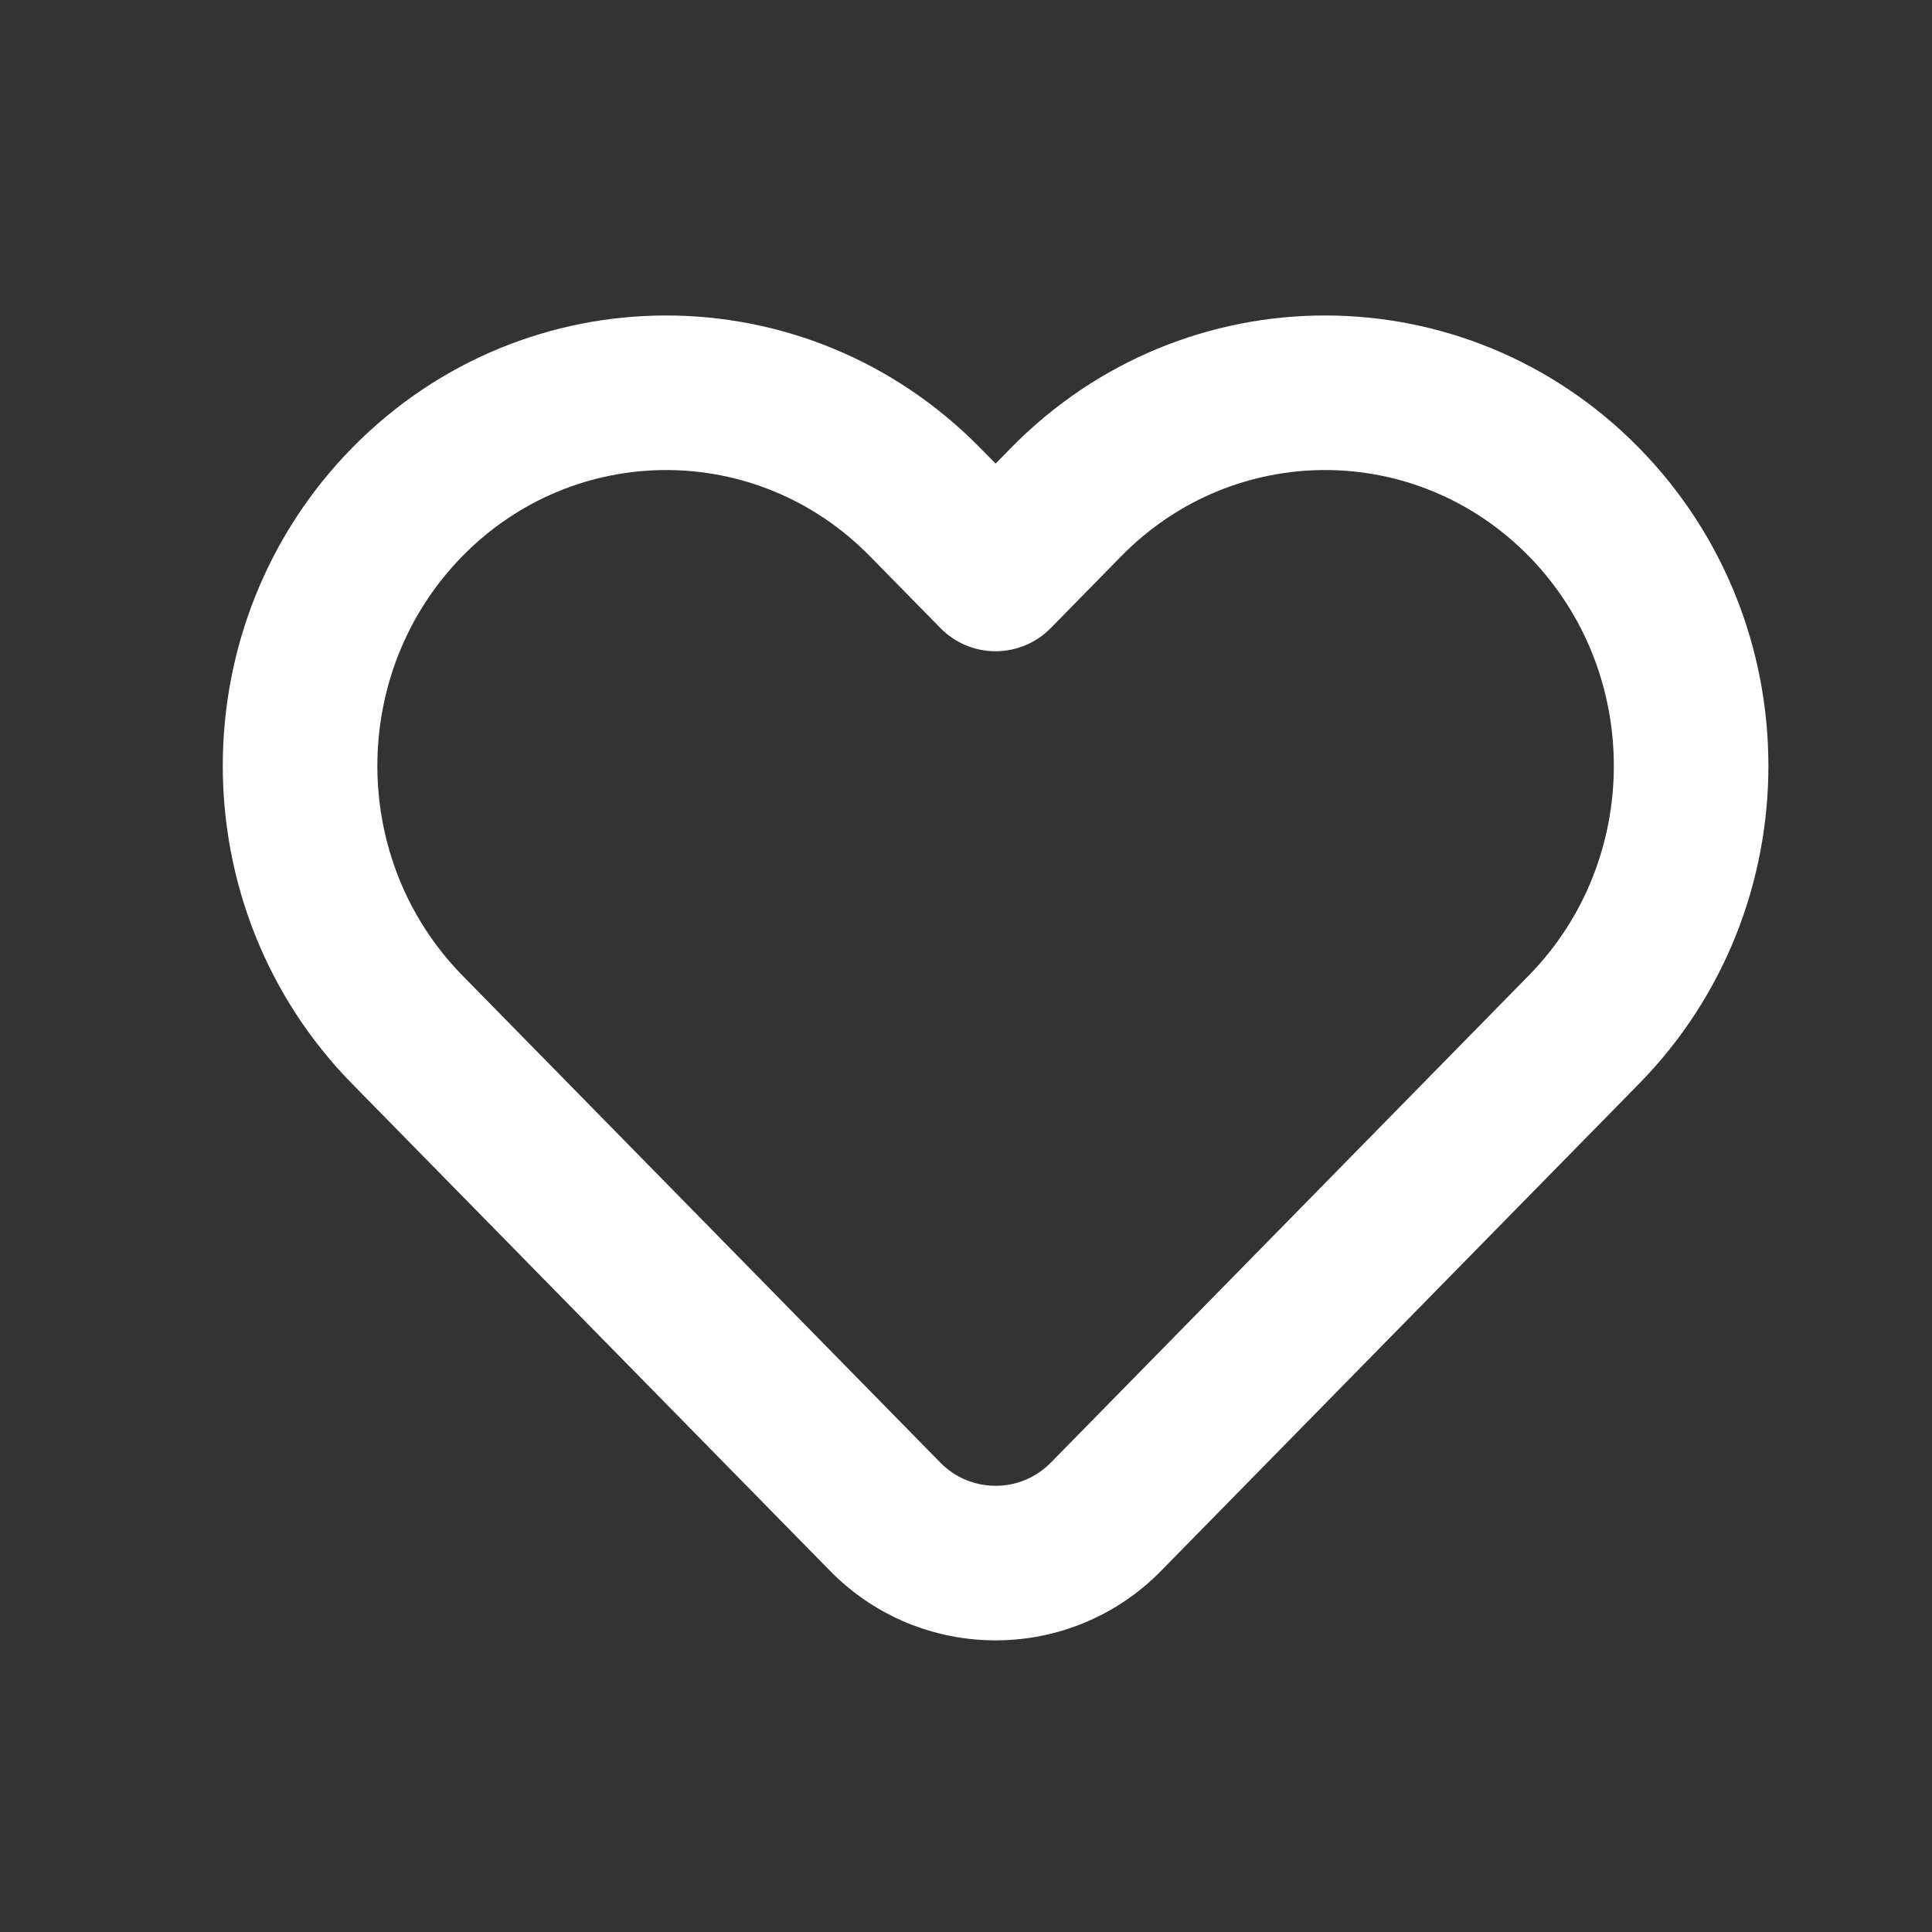<svg width="25" height="25" viewBox="0 0 25 25" fill="none" xmlns="http://www.w3.org/2000/svg">
<rect x="0" y="0" width="25" height="25" fill="#333333" stroke="none"/>
<path fill-rule="evenodd" clip-rule="evenodd" d="M11.255 7.196C9.798 5.711 7.442 5.711 5.984 7.196C4.516 8.693 4.516 11.127 5.984 12.623L12.169 18.927C12.561 19.326 13.205 19.326 13.597 18.927L19.782 12.623C21.25 11.127 21.25 8.693 19.782 7.196C18.324 5.711 15.968 5.711 14.51 7.196L13.597 8.127C13.409 8.319 13.151 8.427 12.883 8.427C12.614 8.427 12.357 8.319 12.169 8.127L11.255 7.196ZM12.683 5.796L12.883 5.999L13.082 5.796C15.324 3.511 18.967 3.511 21.209 5.796C23.441 8.07 23.441 11.749 21.209 14.024L15.024 20.327C13.848 21.526 11.918 21.526 10.741 20.327L4.556 14.024C2.325 11.749 2.325 8.07 4.556 5.796C6.798 3.511 10.441 3.511 12.683 5.796Z" fill="white"/>
</svg>
